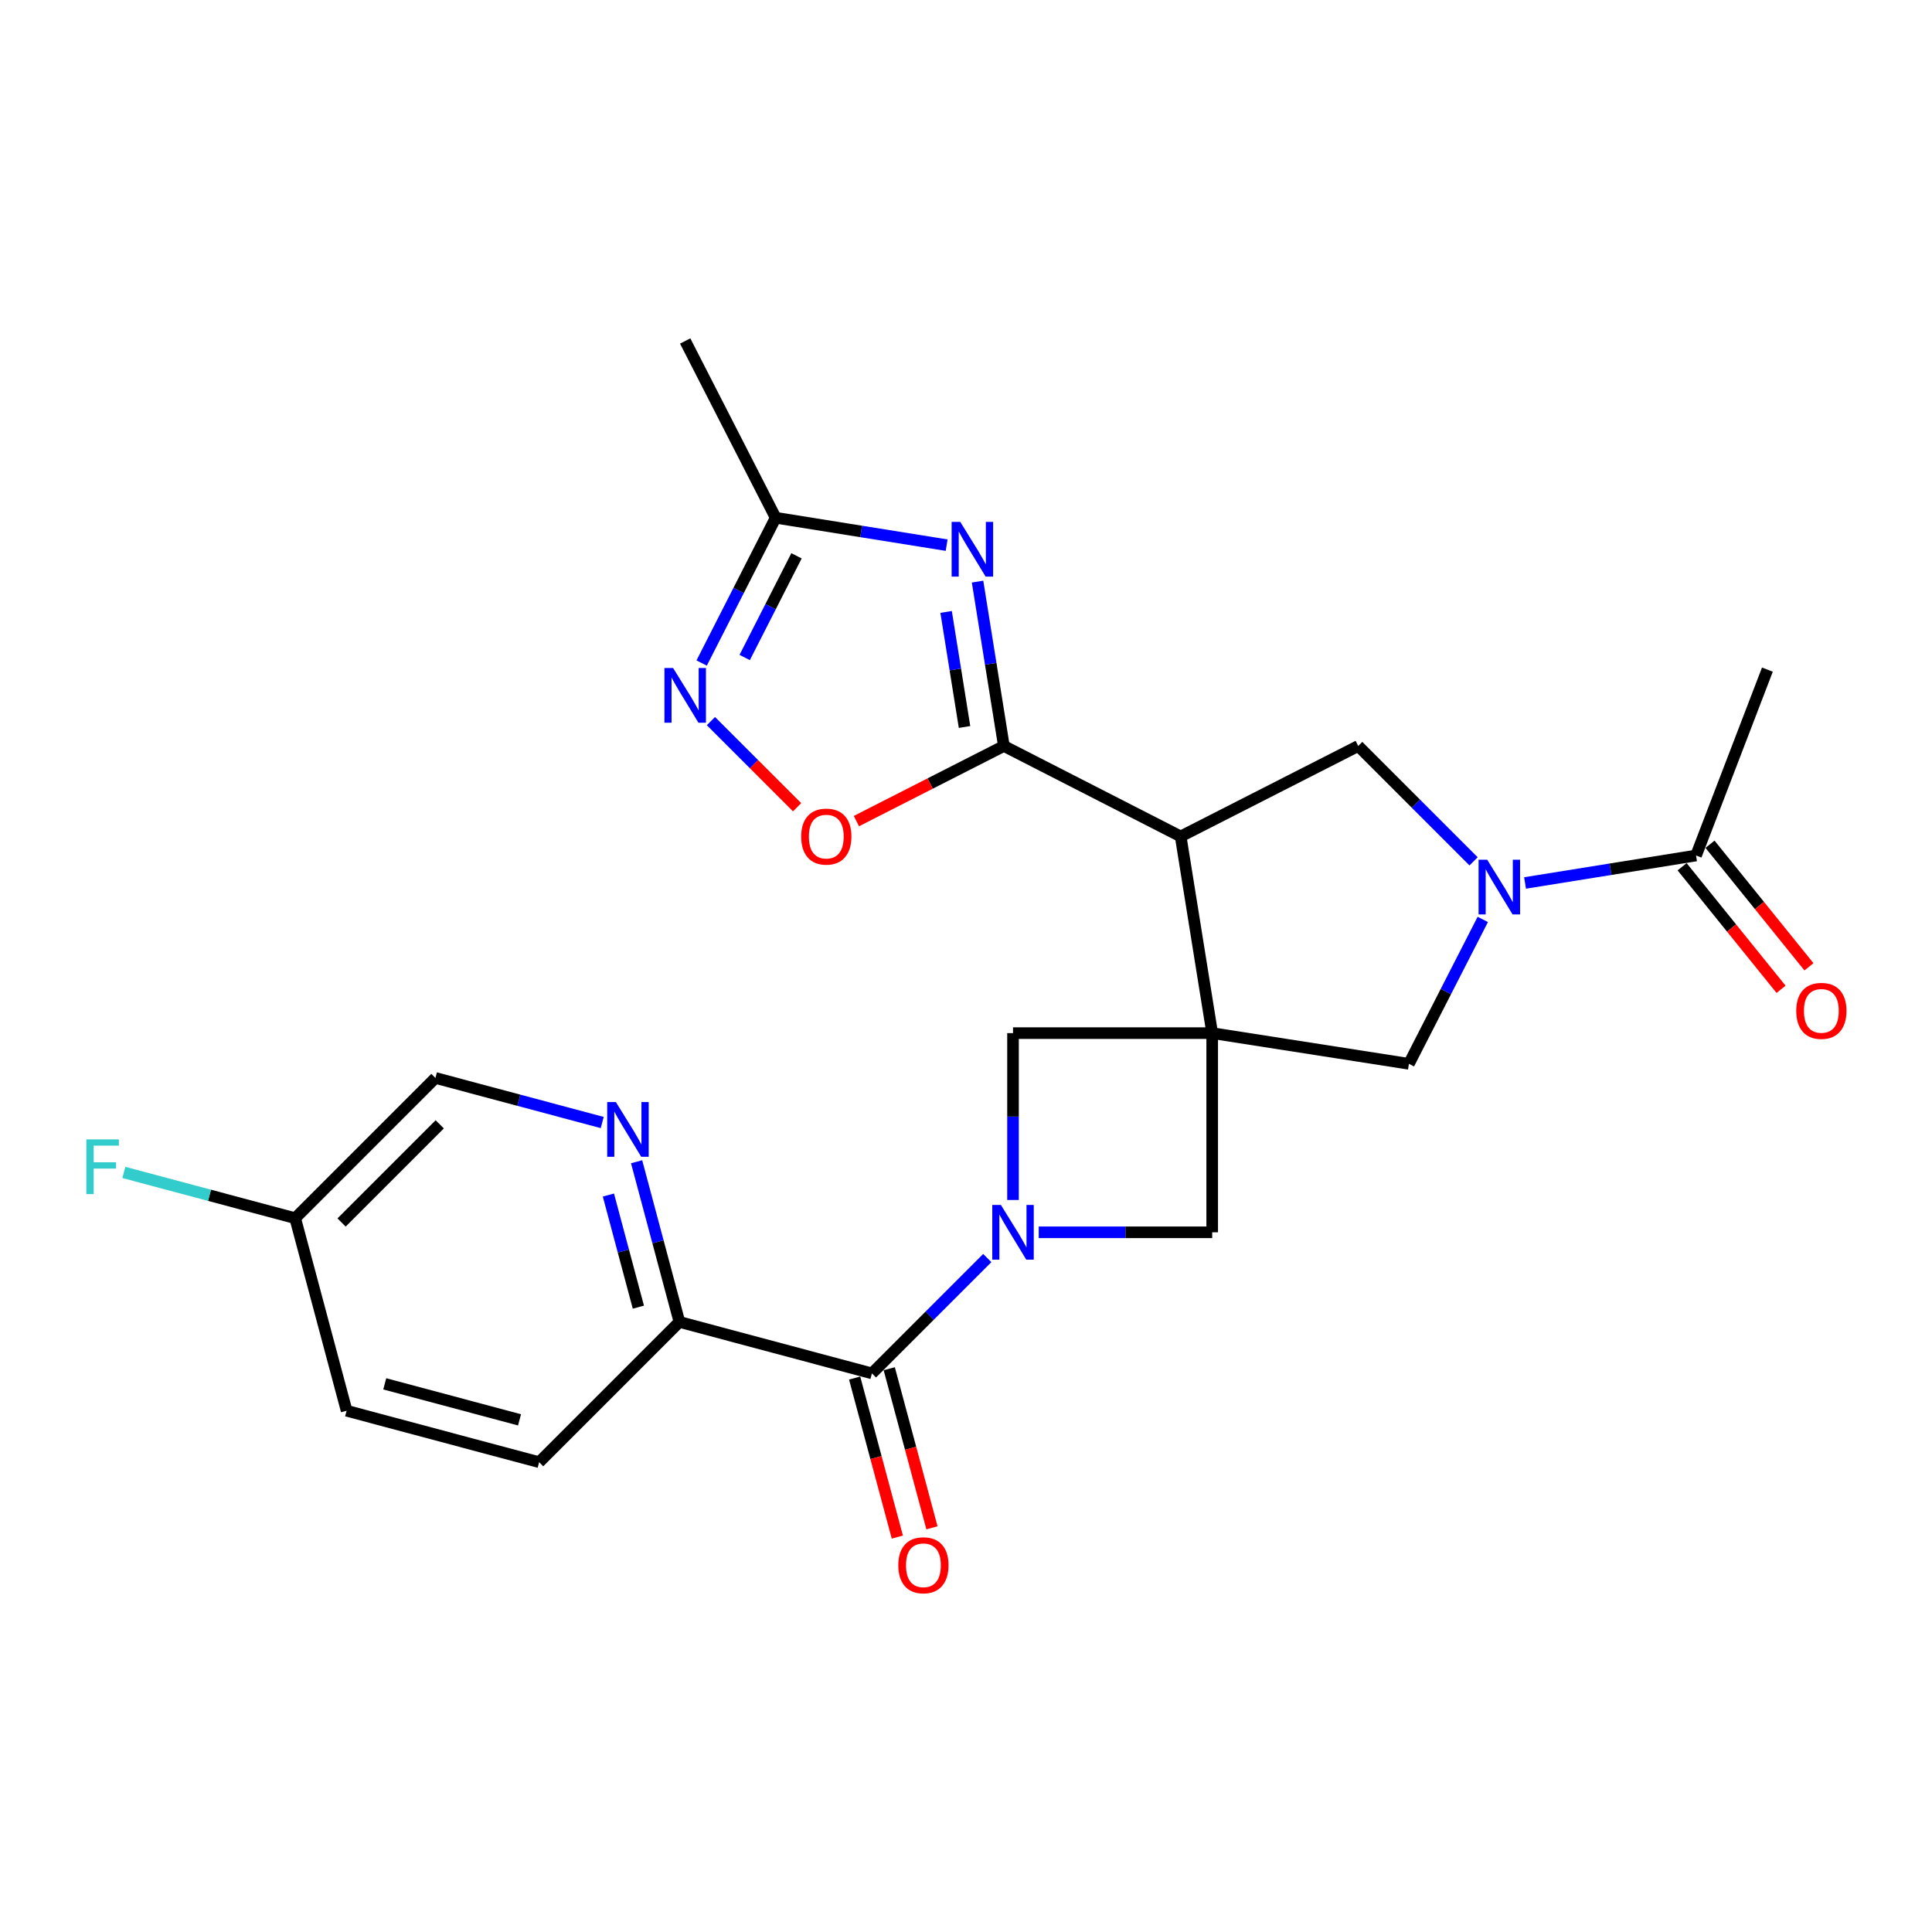 <?xml version='1.0' encoding='iso-8859-1'?>
<svg version='1.1' baseProfile='full'
              xmlns='http://www.w3.org/2000/svg'
                      xmlns:rdkit='http://www.rdkit.org/xml'
                      xmlns:xlink='http://www.w3.org/1999/xlink'
                  xml:space='preserve'
width='1000px' height='1000px' viewBox='0 0 1000 1000'>
<!-- END OF HEADER -->
<rect style='opacity:1.0;fill:#FFFFFF;stroke:none' width='1000' height='1000' x='0' y='0'> </rect>
<path class='bond-0' d='M 627.429,534.746 L 611.114,432.94' style='fill:none;fill-rule:evenodd;stroke:#000000;stroke-width:6px;stroke-linecap:butt;stroke-linejoin:miter;stroke-opacity:1' />
<path class='bond-9' d='M 627.429,534.746 L 627.429,637.841' style='fill:none;fill-rule:evenodd;stroke:#000000;stroke-width:6px;stroke-linecap:butt;stroke-linejoin:miter;stroke-opacity:1' />
<path class='bond-10' d='M 627.429,534.746 L 524.334,534.746' style='fill:none;fill-rule:evenodd;stroke:#000000;stroke-width:6px;stroke-linecap:butt;stroke-linejoin:miter;stroke-opacity:1' />
<path class='bond-11' d='M 627.429,534.746 L 729.246,550.628' style='fill:none;fill-rule:evenodd;stroke:#000000;stroke-width:6px;stroke-linecap:butt;stroke-linejoin:miter;stroke-opacity:1' />
<path class='bond-2' d='M 611.114,432.94 L 519.604,386.118' style='fill:none;fill-rule:evenodd;stroke:#000000;stroke-width:6px;stroke-linecap:butt;stroke-linejoin:miter;stroke-opacity:1' />
<path class='bond-6' d='M 611.114,432.94 L 703.016,386.118' style='fill:none;fill-rule:evenodd;stroke:#000000;stroke-width:6px;stroke-linecap:butt;stroke-linejoin:miter;stroke-opacity:1' />
<path class='bond-1' d='M 524.334,621.104 L 524.334,577.925' style='fill:none;fill-rule:evenodd;stroke:#0000FF;stroke-width:6px;stroke-linecap:butt;stroke-linejoin:miter;stroke-opacity:1' />
<path class='bond-1' d='M 524.334,577.925 L 524.334,534.746' style='fill:none;fill-rule:evenodd;stroke:#000000;stroke-width:6px;stroke-linecap:butt;stroke-linejoin:miter;stroke-opacity:1' />
<path class='bond-5' d='M 511.013,651.163 L 481.163,681.012' style='fill:none;fill-rule:evenodd;stroke:#0000FF;stroke-width:6px;stroke-linecap:butt;stroke-linejoin:miter;stroke-opacity:1' />
<path class='bond-5' d='M 481.163,681.012 L 451.314,710.862' style='fill:none;fill-rule:evenodd;stroke:#000000;stroke-width:6px;stroke-linecap:butt;stroke-linejoin:miter;stroke-opacity:1' />
<path class='bond-25' d='M 537.652,637.841 L 582.54,637.841' style='fill:none;fill-rule:evenodd;stroke:#0000FF;stroke-width:6px;stroke-linecap:butt;stroke-linejoin:miter;stroke-opacity:1' />
<path class='bond-25' d='M 582.54,637.841 L 627.429,637.841' style='fill:none;fill-rule:evenodd;stroke:#000000;stroke-width:6px;stroke-linecap:butt;stroke-linejoin:miter;stroke-opacity:1' />
<path class='bond-3' d='M 519.604,386.118 L 512.792,343.578' style='fill:none;fill-rule:evenodd;stroke:#000000;stroke-width:6px;stroke-linecap:butt;stroke-linejoin:miter;stroke-opacity:1' />
<path class='bond-3' d='M 512.792,343.578 L 505.979,301.039' style='fill:none;fill-rule:evenodd;stroke:#0000FF;stroke-width:6px;stroke-linecap:butt;stroke-linejoin:miter;stroke-opacity:1' />
<path class='bond-3' d='M 499.242,376.289 L 494.473,346.512' style='fill:none;fill-rule:evenodd;stroke:#000000;stroke-width:6px;stroke-linecap:butt;stroke-linejoin:miter;stroke-opacity:1' />
<path class='bond-3' d='M 494.473,346.512 L 489.705,316.734' style='fill:none;fill-rule:evenodd;stroke:#0000FF;stroke-width:6px;stroke-linecap:butt;stroke-linejoin:miter;stroke-opacity:1' />
<path class='bond-8' d='M 519.604,386.118 L 481.437,405.561' style='fill:none;fill-rule:evenodd;stroke:#000000;stroke-width:6px;stroke-linecap:butt;stroke-linejoin:miter;stroke-opacity:1' />
<path class='bond-8' d='M 481.437,405.561 L 443.27,425.004' style='fill:none;fill-rule:evenodd;stroke:#FF0000;stroke-width:6px;stroke-linecap:butt;stroke-linejoin:miter;stroke-opacity:1' />
<path class='bond-12' d='M 489.981,282.167 L 445.732,275.076' style='fill:none;fill-rule:evenodd;stroke:#0000FF;stroke-width:6px;stroke-linecap:butt;stroke-linejoin:miter;stroke-opacity:1' />
<path class='bond-12' d='M 445.732,275.076 L 401.482,267.986' style='fill:none;fill-rule:evenodd;stroke:#000000;stroke-width:6px;stroke-linecap:butt;stroke-linejoin:miter;stroke-opacity:1' />
<path class='bond-4' d='M 767.488,475.888 L 748.367,513.258' style='fill:none;fill-rule:evenodd;stroke:#0000FF;stroke-width:6px;stroke-linecap:butt;stroke-linejoin:miter;stroke-opacity:1' />
<path class='bond-4' d='M 748.367,513.258 L 729.246,550.628' style='fill:none;fill-rule:evenodd;stroke:#000000;stroke-width:6px;stroke-linecap:butt;stroke-linejoin:miter;stroke-opacity:1' />
<path class='bond-13' d='M 789.366,457.02 L 833.62,449.911' style='fill:none;fill-rule:evenodd;stroke:#0000FF;stroke-width:6px;stroke-linecap:butt;stroke-linejoin:miter;stroke-opacity:1' />
<path class='bond-13' d='M 833.62,449.911 L 877.874,442.803' style='fill:none;fill-rule:evenodd;stroke:#000000;stroke-width:6px;stroke-linecap:butt;stroke-linejoin:miter;stroke-opacity:1' />
<path class='bond-26' d='M 762.725,445.835 L 732.871,415.976' style='fill:none;fill-rule:evenodd;stroke:#0000FF;stroke-width:6px;stroke-linecap:butt;stroke-linejoin:miter;stroke-opacity:1' />
<path class='bond-26' d='M 732.871,415.976 L 703.016,386.118' style='fill:none;fill-rule:evenodd;stroke:#000000;stroke-width:6px;stroke-linecap:butt;stroke-linejoin:miter;stroke-opacity:1' />
<path class='bond-15' d='M 451.314,710.862 L 351.661,684.23' style='fill:none;fill-rule:evenodd;stroke:#000000;stroke-width:6px;stroke-linecap:butt;stroke-linejoin:miter;stroke-opacity:1' />
<path class='bond-16' d='M 442.355,713.267 L 453.409,754.438' style='fill:none;fill-rule:evenodd;stroke:#000000;stroke-width:6px;stroke-linecap:butt;stroke-linejoin:miter;stroke-opacity:1' />
<path class='bond-16' d='M 453.409,754.438 L 464.463,795.608' style='fill:none;fill-rule:evenodd;stroke:#FF0000;stroke-width:6px;stroke-linecap:butt;stroke-linejoin:miter;stroke-opacity:1' />
<path class='bond-16' d='M 460.272,708.457 L 471.326,749.627' style='fill:none;fill-rule:evenodd;stroke:#000000;stroke-width:6px;stroke-linecap:butt;stroke-linejoin:miter;stroke-opacity:1' />
<path class='bond-16' d='M 471.326,749.627 L 482.38,790.798' style='fill:none;fill-rule:evenodd;stroke:#FF0000;stroke-width:6px;stroke-linecap:butt;stroke-linejoin:miter;stroke-opacity:1' />
<path class='bond-7' d='M 367.972,373.237 L 390.276,395.535' style='fill:none;fill-rule:evenodd;stroke:#0000FF;stroke-width:6px;stroke-linecap:butt;stroke-linejoin:miter;stroke-opacity:1' />
<path class='bond-7' d='M 390.276,395.535 L 412.58,417.833' style='fill:none;fill-rule:evenodd;stroke:#FF0000;stroke-width:6px;stroke-linecap:butt;stroke-linejoin:miter;stroke-opacity:1' />
<path class='bond-27' d='M 363.177,343.18 L 382.33,305.583' style='fill:none;fill-rule:evenodd;stroke:#0000FF;stroke-width:6px;stroke-linecap:butt;stroke-linejoin:miter;stroke-opacity:1' />
<path class='bond-27' d='M 382.33,305.583 L 401.482,267.986' style='fill:none;fill-rule:evenodd;stroke:#000000;stroke-width:6px;stroke-linecap:butt;stroke-linejoin:miter;stroke-opacity:1' />
<path class='bond-27' d='M 385.453,340.321 L 398.86,314.004' style='fill:none;fill-rule:evenodd;stroke:#0000FF;stroke-width:6px;stroke-linecap:butt;stroke-linejoin:miter;stroke-opacity:1' />
<path class='bond-27' d='M 398.86,314.004 L 412.267,287.686' style='fill:none;fill-rule:evenodd;stroke:#000000;stroke-width:6px;stroke-linecap:butt;stroke-linejoin:miter;stroke-opacity:1' />
<path class='bond-24' d='M 401.482,267.986 L 354.65,176.496' style='fill:none;fill-rule:evenodd;stroke:#000000;stroke-width:6px;stroke-linecap:butt;stroke-linejoin:miter;stroke-opacity:1' />
<path class='bond-17' d='M 870.657,448.63 L 896.264,480.348' style='fill:none;fill-rule:evenodd;stroke:#000000;stroke-width:6px;stroke-linecap:butt;stroke-linejoin:miter;stroke-opacity:1' />
<path class='bond-17' d='M 896.264,480.348 L 921.871,512.067' style='fill:none;fill-rule:evenodd;stroke:#FF0000;stroke-width:6px;stroke-linecap:butt;stroke-linejoin:miter;stroke-opacity:1' />
<path class='bond-17' d='M 885.092,436.976 L 910.699,468.695' style='fill:none;fill-rule:evenodd;stroke:#000000;stroke-width:6px;stroke-linecap:butt;stroke-linejoin:miter;stroke-opacity:1' />
<path class='bond-17' d='M 910.699,468.695 L 936.305,500.413' style='fill:none;fill-rule:evenodd;stroke:#FF0000;stroke-width:6px;stroke-linecap:butt;stroke-linejoin:miter;stroke-opacity:1' />
<path class='bond-23' d='M 877.874,442.803 L 914.802,346.593' style='fill:none;fill-rule:evenodd;stroke:#000000;stroke-width:6px;stroke-linecap:butt;stroke-linejoin:miter;stroke-opacity:1' />
<path class='bond-14' d='M 329.503,601.316 L 340.582,642.773' style='fill:none;fill-rule:evenodd;stroke:#0000FF;stroke-width:6px;stroke-linecap:butt;stroke-linejoin:miter;stroke-opacity:1' />
<path class='bond-14' d='M 340.582,642.773 L 351.661,684.23' style='fill:none;fill-rule:evenodd;stroke:#000000;stroke-width:6px;stroke-linecap:butt;stroke-linejoin:miter;stroke-opacity:1' />
<path class='bond-14' d='M 314.904,618.543 L 322.659,647.563' style='fill:none;fill-rule:evenodd;stroke:#0000FF;stroke-width:6px;stroke-linecap:butt;stroke-linejoin:miter;stroke-opacity:1' />
<path class='bond-14' d='M 322.659,647.563 L 330.415,676.583' style='fill:none;fill-rule:evenodd;stroke:#000000;stroke-width:6px;stroke-linecap:butt;stroke-linejoin:miter;stroke-opacity:1' />
<path class='bond-19' d='M 311.711,581.018 L 268.544,569.482' style='fill:none;fill-rule:evenodd;stroke:#0000FF;stroke-width:6px;stroke-linecap:butt;stroke-linejoin:miter;stroke-opacity:1' />
<path class='bond-19' d='M 268.544,569.482 L 225.377,557.946' style='fill:none;fill-rule:evenodd;stroke:#000000;stroke-width:6px;stroke-linecap:butt;stroke-linejoin:miter;stroke-opacity:1' />
<path class='bond-18' d='M 351.661,684.23 L 279.063,756.828' style='fill:none;fill-rule:evenodd;stroke:#000000;stroke-width:6px;stroke-linecap:butt;stroke-linejoin:miter;stroke-opacity:1' />
<path class='bond-21' d='M 279.063,756.828 L 179.41,730.197' style='fill:none;fill-rule:evenodd;stroke:#000000;stroke-width:6px;stroke-linecap:butt;stroke-linejoin:miter;stroke-opacity:1' />
<path class='bond-21' d='M 268.905,734.911 L 199.148,716.269' style='fill:none;fill-rule:evenodd;stroke:#000000;stroke-width:6px;stroke-linecap:butt;stroke-linejoin:miter;stroke-opacity:1' />
<path class='bond-28' d='M 225.377,557.946 L 152.789,630.534' style='fill:none;fill-rule:evenodd;stroke:#000000;stroke-width:6px;stroke-linecap:butt;stroke-linejoin:miter;stroke-opacity:1' />
<path class='bond-28' d='M 227.607,581.952 L 176.795,632.764' style='fill:none;fill-rule:evenodd;stroke:#000000;stroke-width:6px;stroke-linecap:butt;stroke-linejoin:miter;stroke-opacity:1' />
<path class='bond-20' d='M 152.789,630.534 L 179.41,730.197' style='fill:none;fill-rule:evenodd;stroke:#000000;stroke-width:6px;stroke-linecap:butt;stroke-linejoin:miter;stroke-opacity:1' />
<path class='bond-22' d='M 152.789,630.534 L 108.447,618.687' style='fill:none;fill-rule:evenodd;stroke:#000000;stroke-width:6px;stroke-linecap:butt;stroke-linejoin:miter;stroke-opacity:1' />
<path class='bond-22' d='M 108.447,618.687 L 64.105,606.841' style='fill:none;fill-rule:evenodd;stroke:#33CCCC;stroke-width:6px;stroke-linecap:butt;stroke-linejoin:miter;stroke-opacity:1' />
<path  class='atom-2' d='M 518.074 623.681
L 527.354 638.681
Q 528.274 640.161, 529.754 642.841
Q 531.234 645.521, 531.314 645.681
L 531.314 623.681
L 535.074 623.681
L 535.074 652.001
L 531.194 652.001
L 521.234 635.601
Q 520.074 633.681, 518.834 631.481
Q 517.634 629.281, 517.274 628.601
L 517.274 652.001
L 513.594 652.001
L 513.594 623.681
L 518.074 623.681
' fill='#0000FF'/>
<path  class='atom-4' d='M 497.039 270.141
L 506.319 285.141
Q 507.239 286.621, 508.719 289.301
Q 510.199 291.981, 510.279 292.141
L 510.279 270.141
L 514.039 270.141
L 514.039 298.461
L 510.159 298.461
L 500.199 282.061
Q 499.039 280.141, 497.799 277.941
Q 496.599 275.741, 496.239 275.061
L 496.239 298.461
L 492.559 298.461
L 492.559 270.141
L 497.039 270.141
' fill='#0000FF'/>
<path  class='atom-5' d='M 769.787 444.999
L 779.067 459.999
Q 779.987 461.479, 781.467 464.159
Q 782.947 466.839, 783.027 466.999
L 783.027 444.999
L 786.787 444.999
L 786.787 473.319
L 782.907 473.319
L 772.947 456.919
Q 771.787 454.999, 770.547 452.799
Q 769.347 450.599, 768.987 449.919
L 768.987 473.319
L 765.307 473.319
L 765.307 444.999
L 769.787 444.999
' fill='#0000FF'/>
<path  class='atom-8' d='M 348.39 345.759
L 357.67 360.759
Q 358.59 362.239, 360.07 364.919
Q 361.55 367.599, 361.63 367.759
L 361.63 345.759
L 365.39 345.759
L 365.39 374.079
L 361.51 374.079
L 351.55 357.679
Q 350.39 355.759, 349.15 353.559
Q 347.95 351.359, 347.59 350.679
L 347.59 374.079
L 343.91 374.079
L 343.91 345.759
L 348.39 345.759
' fill='#0000FF'/>
<path  class='atom-9' d='M 414.691 433.02
Q 414.691 426.22, 418.051 422.42
Q 421.411 418.62, 427.691 418.62
Q 433.971 418.62, 437.331 422.42
Q 440.691 426.22, 440.691 433.02
Q 440.691 439.9, 437.291 443.82
Q 433.891 447.7, 427.691 447.7
Q 421.451 447.7, 418.051 443.82
Q 414.691 439.94, 414.691 433.02
M 427.691 444.5
Q 432.011 444.5, 434.331 441.62
Q 436.691 438.7, 436.691 433.02
Q 436.691 427.46, 434.331 424.66
Q 432.011 421.82, 427.691 421.82
Q 423.371 421.82, 421.011 424.62
Q 418.691 427.42, 418.691 433.02
Q 418.691 438.74, 421.011 441.62
Q 423.371 444.5, 427.691 444.5
' fill='#FF0000'/>
<path  class='atom-15' d='M 318.769 570.418
L 328.049 585.418
Q 328.969 586.898, 330.449 589.578
Q 331.929 592.258, 332.009 592.418
L 332.009 570.418
L 335.769 570.418
L 335.769 598.738
L 331.889 598.738
L 321.929 582.338
Q 320.769 580.418, 319.529 578.218
Q 318.329 576.018, 317.969 575.338
L 317.969 598.738
L 314.289 598.738
L 314.289 570.418
L 318.769 570.418
' fill='#0000FF'/>
<path  class='atom-17' d='M 464.956 810.172
Q 464.956 803.372, 468.316 799.572
Q 471.676 795.772, 477.956 795.772
Q 484.236 795.772, 487.596 799.572
Q 490.956 803.372, 490.956 810.172
Q 490.956 817.052, 487.556 820.972
Q 484.156 824.852, 477.956 824.852
Q 471.716 824.852, 468.316 820.972
Q 464.956 817.092, 464.956 810.172
M 477.956 821.652
Q 482.276 821.652, 484.596 818.772
Q 486.956 815.852, 486.956 810.172
Q 486.956 804.612, 484.596 801.812
Q 482.276 798.972, 477.956 798.972
Q 473.636 798.972, 471.276 801.772
Q 468.956 804.572, 468.956 810.172
Q 468.956 815.892, 471.276 818.772
Q 473.636 821.652, 477.956 821.652
' fill='#FF0000'/>
<path  class='atom-18' d='M 929.733 523.221
Q 929.733 516.421, 933.093 512.621
Q 936.453 508.821, 942.733 508.821
Q 949.013 508.821, 952.373 512.621
Q 955.733 516.421, 955.733 523.221
Q 955.733 530.101, 952.333 534.021
Q 948.933 537.901, 942.733 537.901
Q 936.493 537.901, 933.093 534.021
Q 929.733 530.141, 929.733 523.221
M 942.733 534.701
Q 947.053 534.701, 949.373 531.821
Q 951.733 528.901, 951.733 523.221
Q 951.733 517.661, 949.373 514.861
Q 947.053 512.021, 942.733 512.021
Q 938.413 512.021, 936.053 514.821
Q 933.733 517.621, 933.733 523.221
Q 933.733 528.941, 936.053 531.821
Q 938.413 534.701, 942.733 534.701
' fill='#FF0000'/>
<path  class='atom-23' d='M 44.686 589.742
L 61.526 589.742
L 61.526 592.982
L 48.486 592.982
L 48.486 601.582
L 60.086 601.582
L 60.086 604.862
L 48.486 604.862
L 48.486 618.062
L 44.686 618.062
L 44.686 589.742
' fill='#33CCCC'/>
</svg>
